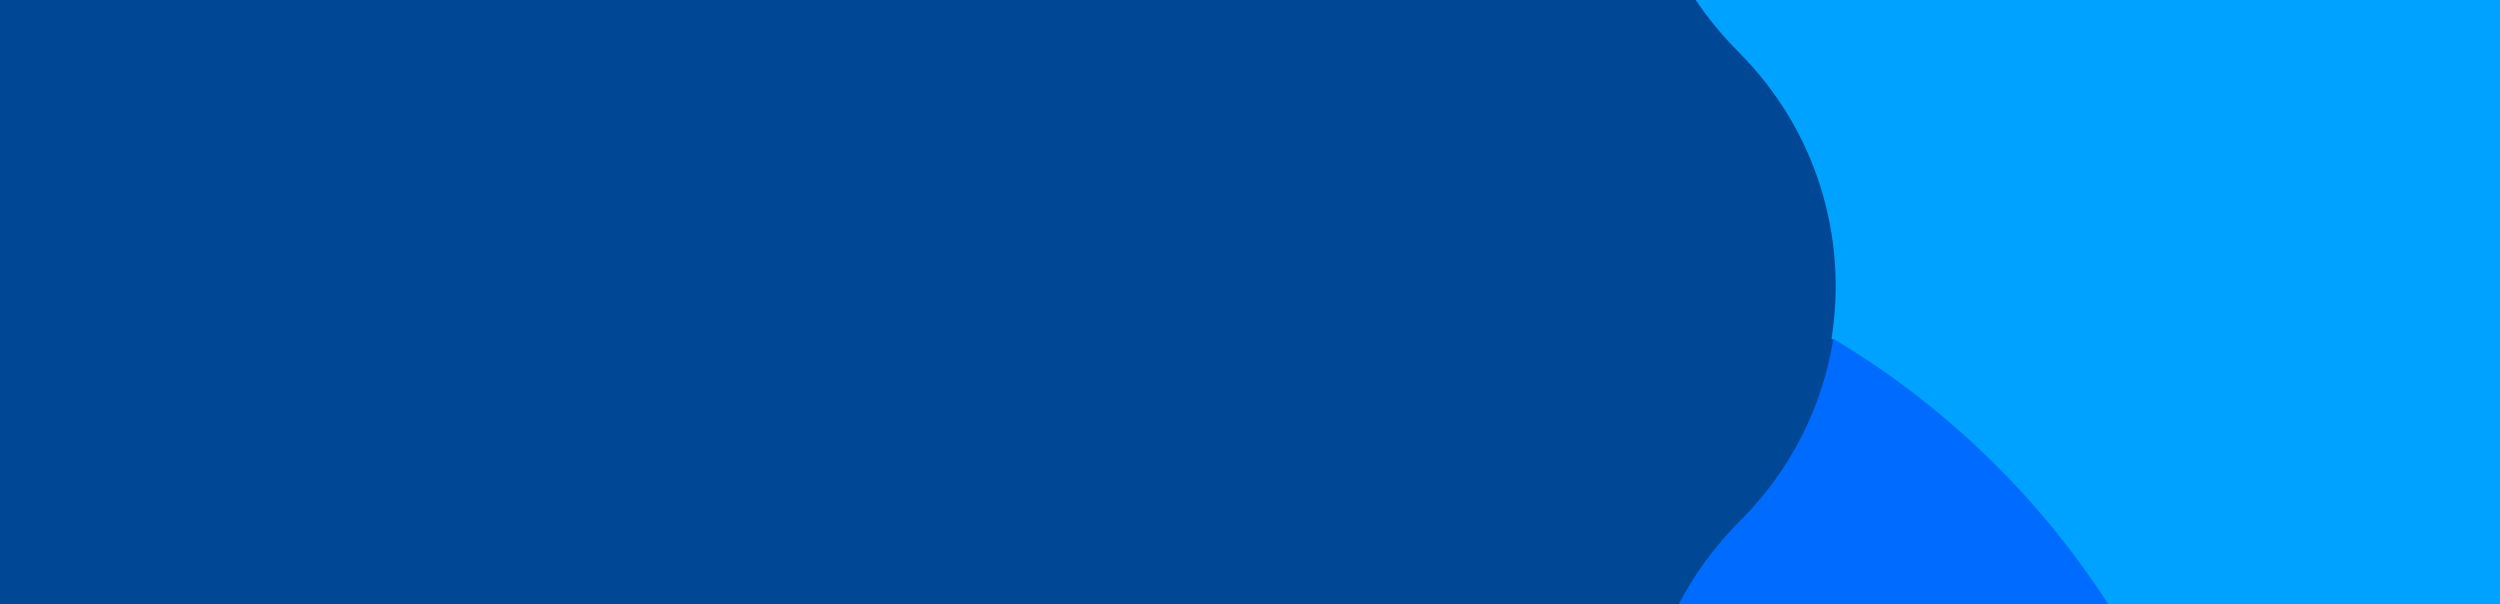 <svg width="1278" height="309" viewBox="0 0 1278 309" fill="none" xmlns="http://www.w3.org/2000/svg">
<path d="M-172.002 -274.304H1289.71V547.91H-172.002V-274.304Z" fill="#004796"/>
<path d="M1144.58 539.516C1144.58 383.748 1061.02 247.506 936.286 173.138C944.549 121.396 928.76 66.604 888.872 26.715C782.337 -79.819 857.787 -262 1008.44 -262H1246.3C1339.7 -262 1415.44 -186.255 1415.44 -92.853V385.519C1415.44 478.921 1339.7 554.665 1246.3 554.665H1144.34C1144.49 549.599 1144.58 544.533 1144.58 539.516Z" fill="#00A2FF"/>
<path d="M889.808 265.951C915.974 239.784 931.763 207.175 937.222 173.188C1061.95 247.555 1145.52 383.797 1145.52 539.566C1145.52 544.632 1145.42 549.649 1145.27 554.666H1009.43C858.723 554.666 783.224 372.485 889.808 265.951Z" fill="#006BFF"/>
</svg>
